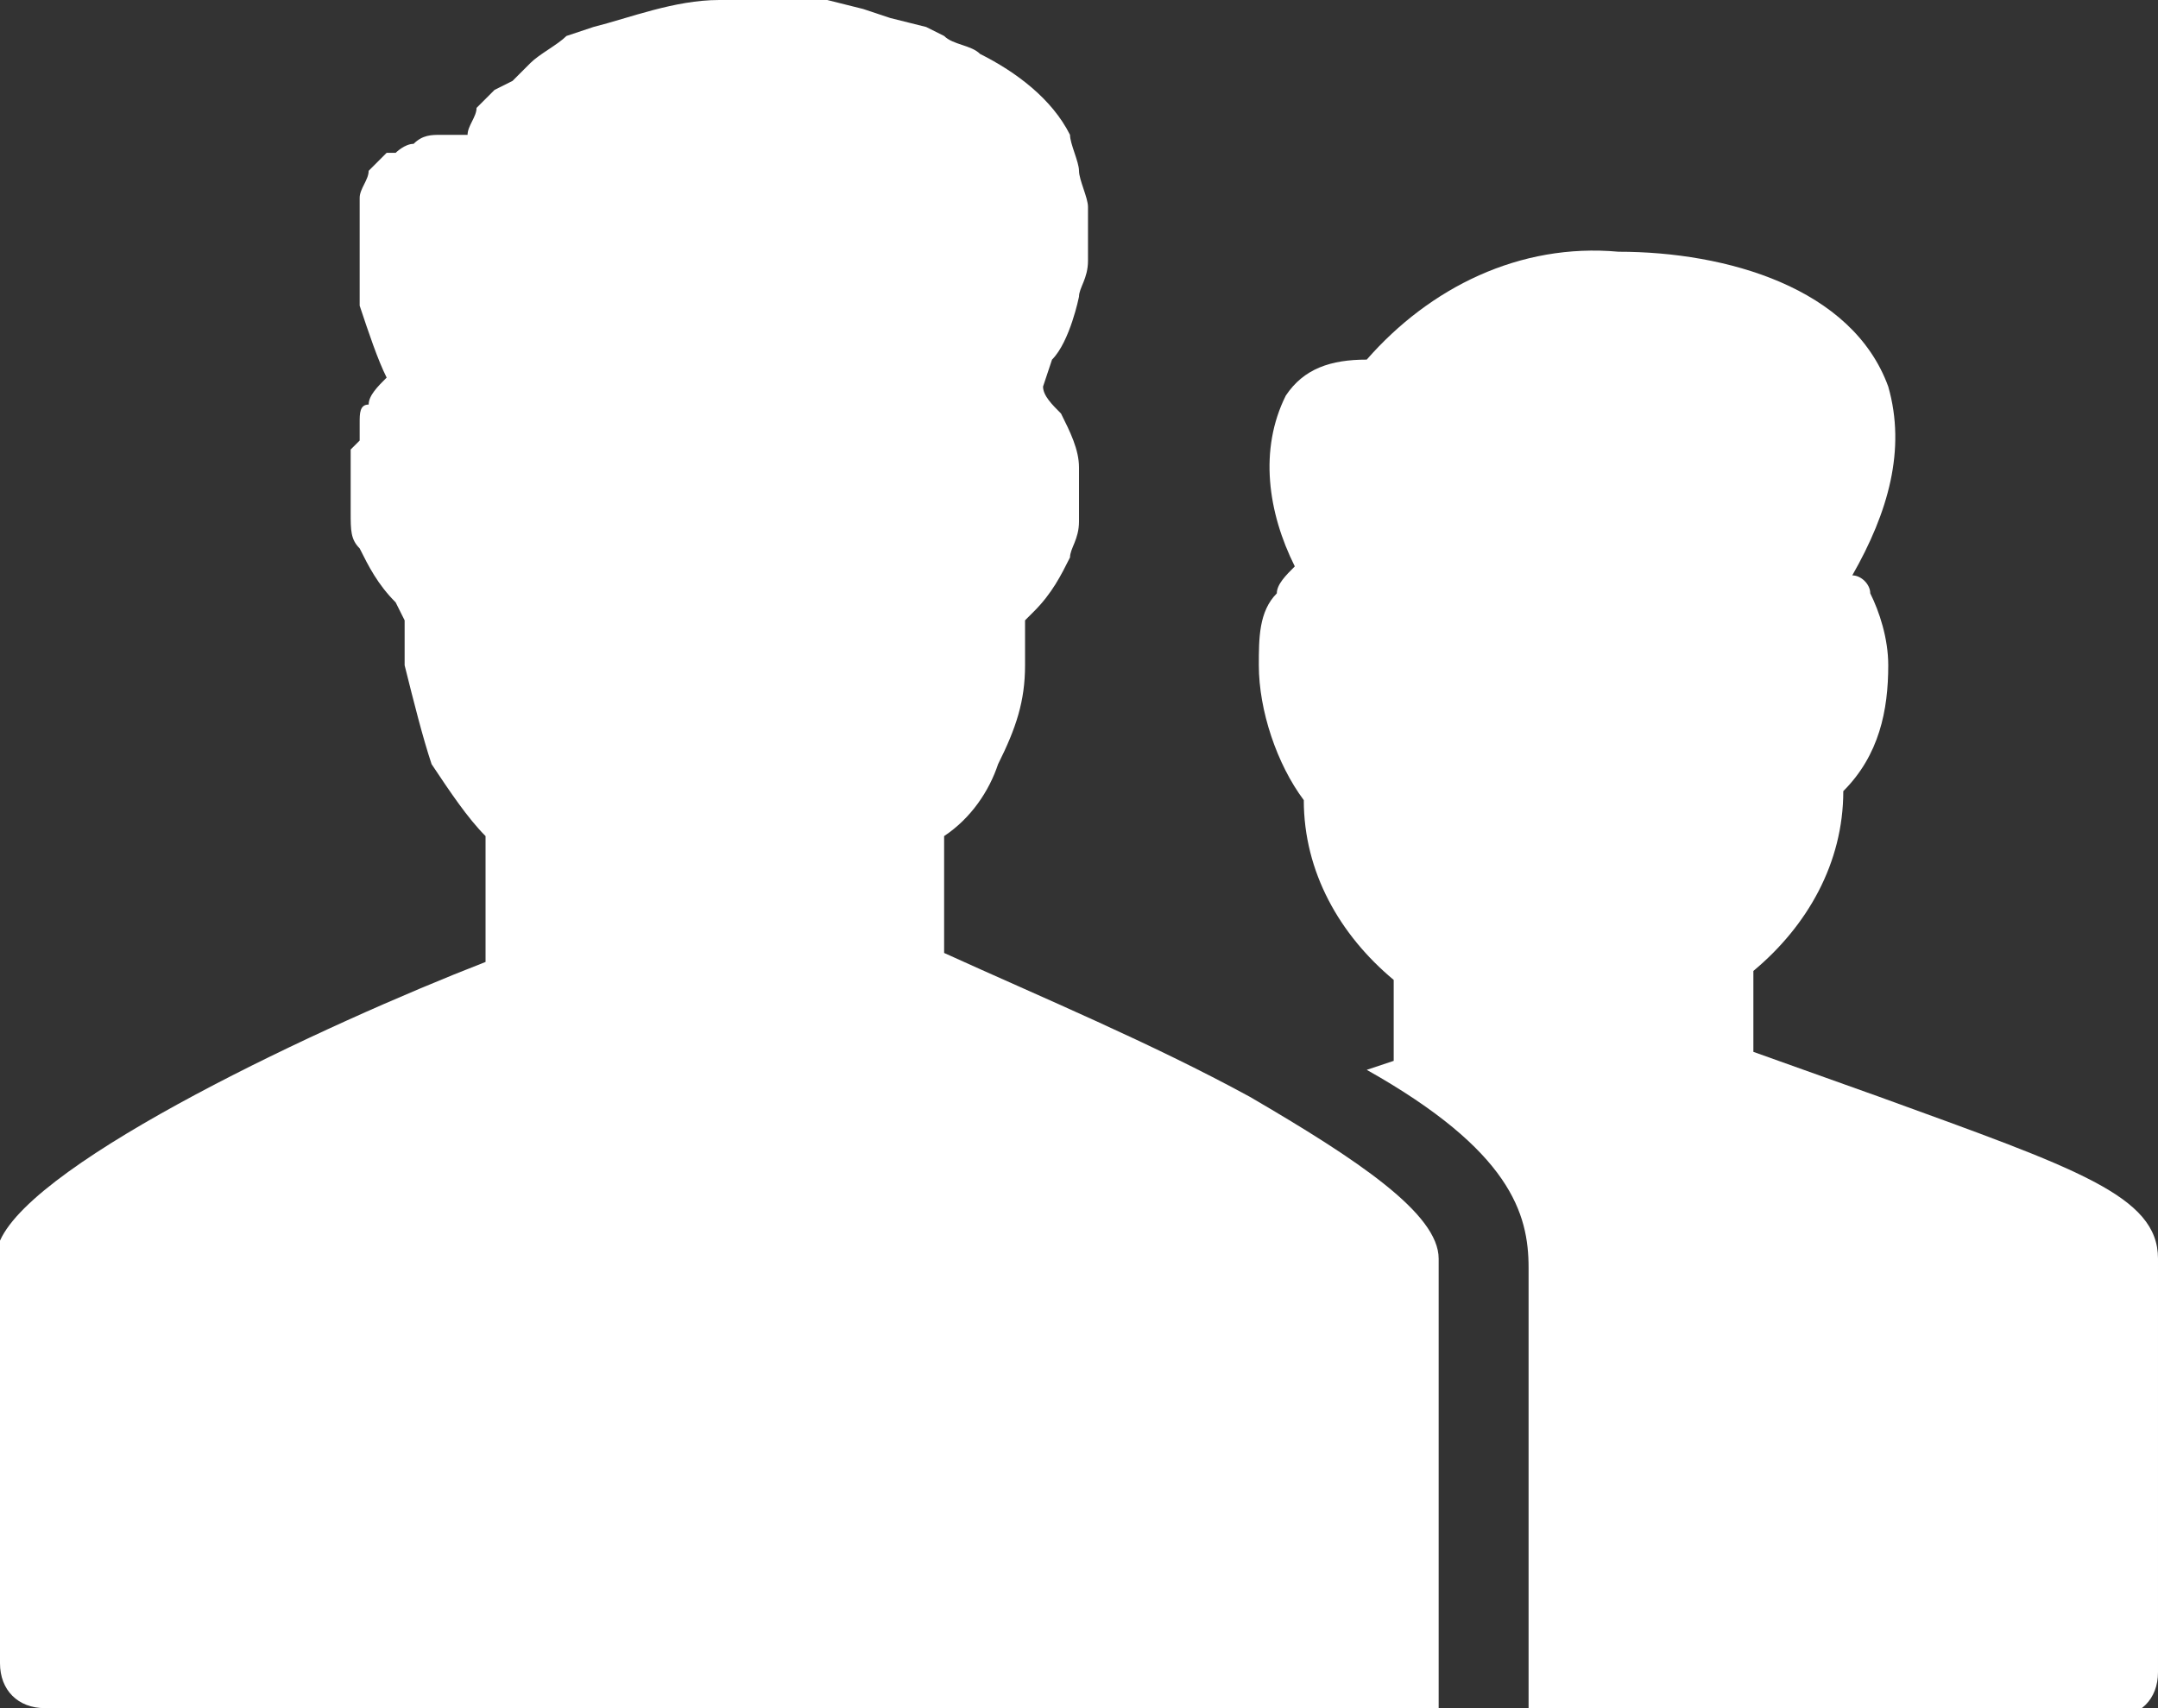 <?xml version="1.0" encoding="utf-8"?>
<!-- Generator: Adobe Illustrator 19.2.0, SVG Export Plug-In . SVG Version: 6.00 Build 0)  -->
<svg version="1.1" id="Icons" xmlns="http://www.w3.org/2000/svg" xmlns:xlink="http://www.w3.org/1999/xlink" x="0px" y="0px"
	 viewBox="0 0 24 19" style="enable-background:new 0 0 24 19;" xml:space="preserve">
<rect x="0" y="0" width="24" height="19" fill="#333333" stroke="none"/>
<style type="text/css">
	.st0{fill:#FFFFFF;}
</style>
<title>become-mentor</title>
<path class="st0" d="M20.9,12.2l-1.4-0.5v-0.9c0.6-0.5,1-1.2,1-2C20.9,8.4,21,7.9,21,7.4c0-0.3-0.1-0.6-0.2-0.8
	c0-0.1-0.1-0.2-0.2-0.2C21,5.7,21.2,5,21,4.3c-0.4-1.1-1.8-1.5-3-1.5c-1.1-0.1-2.1,0.4-2.8,1.2c-0.4,0-0.7,0.1-0.9,0.4
	C14,5,14.1,5.7,14.4,6.3c-0.1,0.1-0.2,0.2-0.2,0.3C14,6.8,14,7.1,14,7.4c0,0.5,0.2,1.1,0.5,1.5c0,0.8,0.4,1.5,1,2v0.9l-0.3,0.1
	c1.6,0.9,1.8,1.6,1.8,2.2v5h6.5c0.3,0,0.5-0.2,0.5-0.5V14C24,13.3,23.1,13,20.9,12.2z"/>
<path class="st0" d="M13.9,12.2L13.9,12.2c-1.1-0.6-2.3-1.1-3.4-1.6V9.3c0.3-0.2,0.5-0.5,0.6-0.8l0,0c0.2-0.4,0.3-0.7,0.3-1.1V7.3
	c0-0.1,0-0.3,0-0.4l0.1-0.1l0,0c0.2-0.2,0.3-0.4,0.4-0.6l0,0c0-0.1,0.1-0.2,0.1-0.4l0,0c0-0.1,0-0.3,0-0.4c0-0.1,0-0.2,0-0.2
	c0-0.2-0.1-0.4-0.2-0.6c-0.1-0.1-0.2-0.2-0.2-0.3l0.1-0.3C11.9,3.8,12,3.3,12,3.3c0-0.1,0.1-0.2,0.1-0.4s0-0.5,0-0.6S12,2,12,1.9
	c0-0.1-0.1-0.3-0.1-0.4l0,0c-0.2-0.4-0.6-0.7-1-0.9l0,0c-0.1-0.1-0.3-0.1-0.4-0.2l-0.2-0.1L9.9,0.2L9.6,0.1L9.2,0H9.1
	C8.9,0,8.7,0,8.5,0H8C7.5,0,7,0.2,6.6,0.3l0,0L6.3,0.4C6.2,0.5,6,0.6,5.9,0.7l0,0L5.7,0.9L5.5,1L5.3,1.2C5.3,1.3,5.2,1.4,5.2,1.5
	H4.9c-0.1,0-0.2,0-0.3,0.1l0,0c-0.1,0-0.2,0.1-0.2,0.1l0,0L4.3,1.7l0,0L4.1,1.9C4.1,2,4,2.1,4,2.2v0.1c0,0.1,0,0.1,0,0.2
	c0,0,0,0,0,0.1c0,0.1,0,0.1,0,0.2v0.1C4,2.9,4,2.9,4,3v0.1c0,0.1,0,0.2,0,0.3l0,0c0.1,0.3,0.2,0.6,0.3,0.8C4.2,4.3,4.1,4.4,4.1,4.5
	l0,0C4,4.5,4,4.6,4,4.7l0,0c0,0,0,0.1,0,0.1v0.1C4,4.9,3.9,5,3.9,5c0,0.1,0,0.2,0,0.3c0,0.1,0,0.3,0,0.4l0,0C3.9,5.9,3.9,6,4,6.1h0
	c0.1,0.2,0.2,0.4,0.4,0.6l0,0l0.1,0.2c0,0.2,0,0.3,0,0.4v0.1c0.1,0.4,0.2,0.8,0.3,1.1l0,0C5,8.8,5.2,9.1,5.4,9.3v1.4
	c-1.8,0.7-5,2.2-5.4,3.1l0,0c0,0.1,0,0.1,0,0.2v4.5C0,18.8,0.2,19,0.5,19H16v-5C16,13.5,15.1,12.9,13.9,12.2z"/>
</svg>
